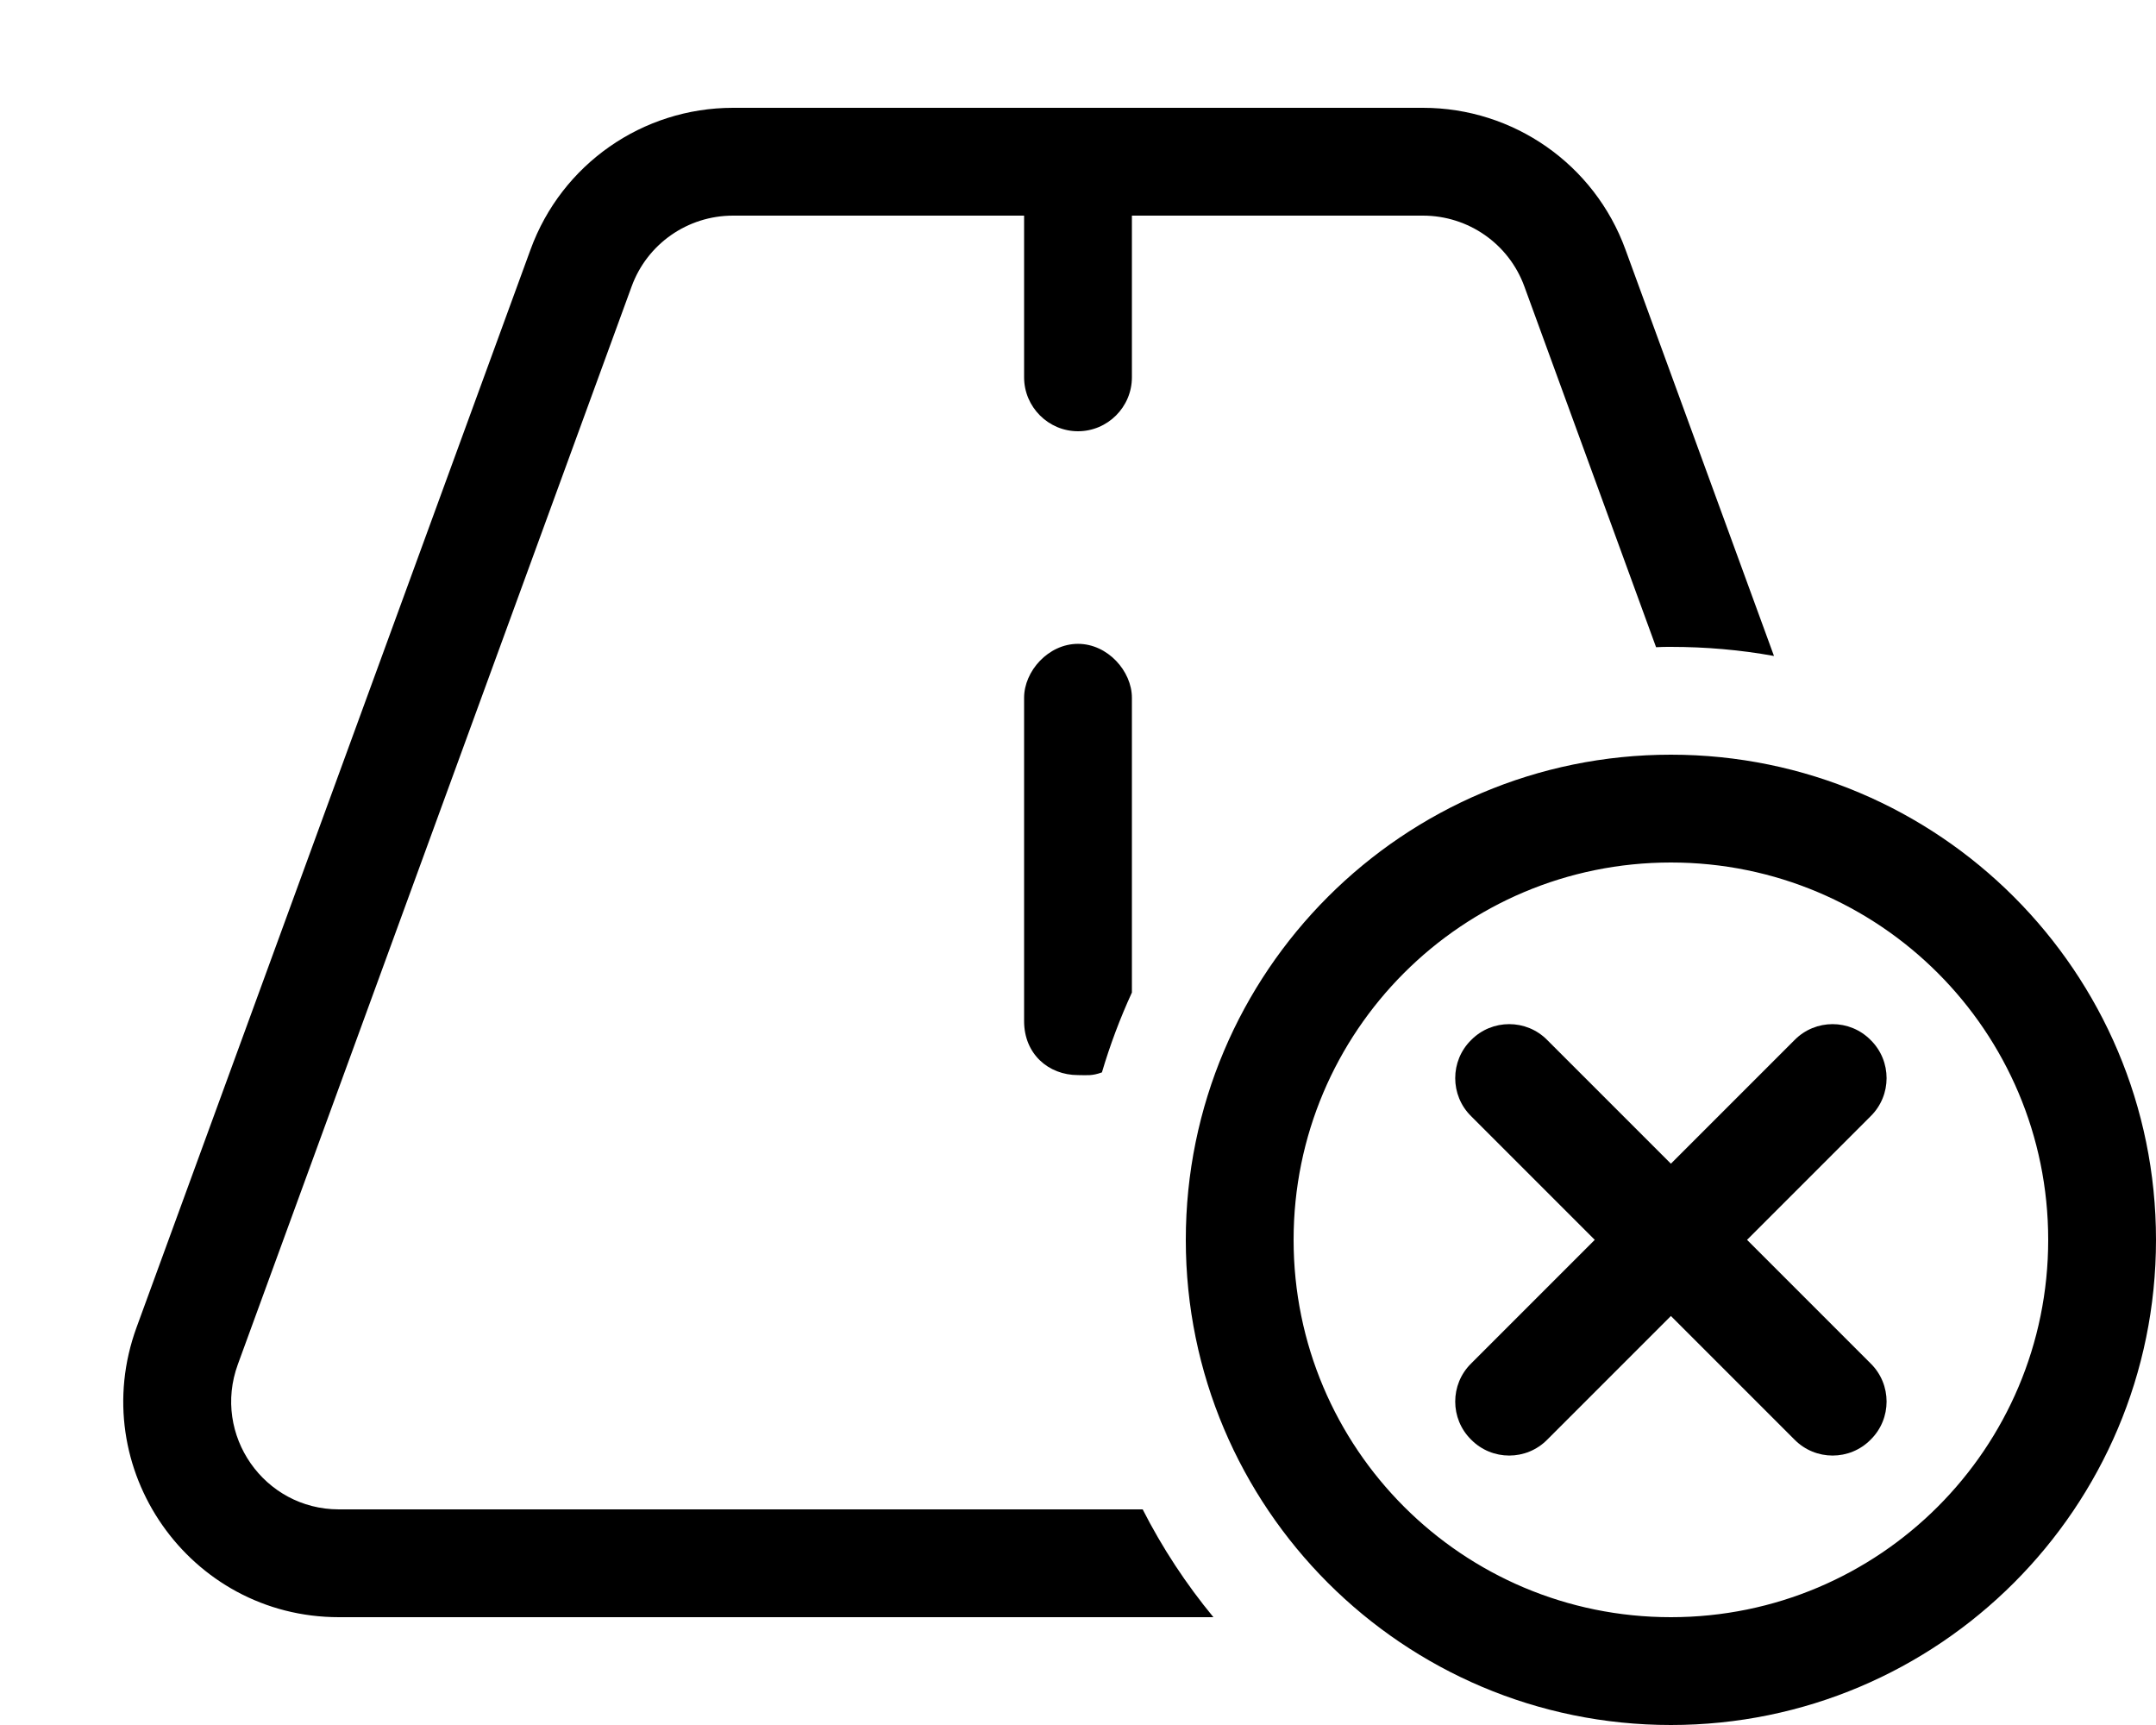 <svg xmlns="http://www.w3.org/2000/svg" viewBox="0 0 640 512"><!--! Font Awesome Pro 6.2.0 by @fontawesome - https://fontawesome.com License - https://fontawesome.com/license (Commercial License) Copyright 2022 Fonticons, Inc. --><path d="M157.5 74.04C166.7 48.79 190.7 32 217.6 32H422.4C449.3 32 473.3 48.79 482.5 74.04L526.6 194.7C516.7 192.9 506.4 192 496 192C494.5 192 493.1 192 491.6 192.1L452.5 85.02C447.9 72.4 435.9 64 422.4 64H336V112C336 120.8 328.8 128 320 128C311.2 128 304 120.8 304 112V64H217.6C204.1 64 192.1 72.4 187.5 85.02L70.59 405C62.96 425.9 78.41 448 100.6 448H339.2C345 459.4 352.1 470.2 360.2 480H100.6C56.19 480 25.27 435.8 40.53 394L157.5 74.04zM336 208V294.6C332.5 302.2 329.5 310.2 327.1 318.3C324.1 319.4 322.6 319.1 320 319.1C311.2 319.1 304 312.8 304 303.1V207.1C304 199.2 311.2 191.1 320 191.1C328.8 191.1 336 199.2 336 207.1V208zM555.3 404.7C561.6 410.9 561.6 421.1 555.3 427.3C549.1 433.6 538.9 433.6 532.7 427.3L496 390.6L459.3 427.3C453.1 433.6 442.9 433.6 436.7 427.3C430.4 421.1 430.4 410.9 436.7 404.7L473.4 368L436.7 331.3C430.4 325.1 430.4 314.9 436.7 308.7C442.9 302.4 453.1 302.4 459.3 308.7L496 345.4L532.7 308.7C538.9 302.4 549.1 302.4 555.3 308.7C561.6 314.9 561.6 325.1 555.3 331.3L518.6 368L555.3 404.7zM640 368C640 447.5 575.5 512 496 512C416.5 512 352 447.5 352 368C352 288.5 416.5 224 496 224C575.5 224 640 288.5 640 368zM496 256C434.1 256 384 306.1 384 368C384 429.9 434.1 480 496 480C557.9 480 608 429.9 608 368C608 306.1 557.9 256 496 256z"/></svg>